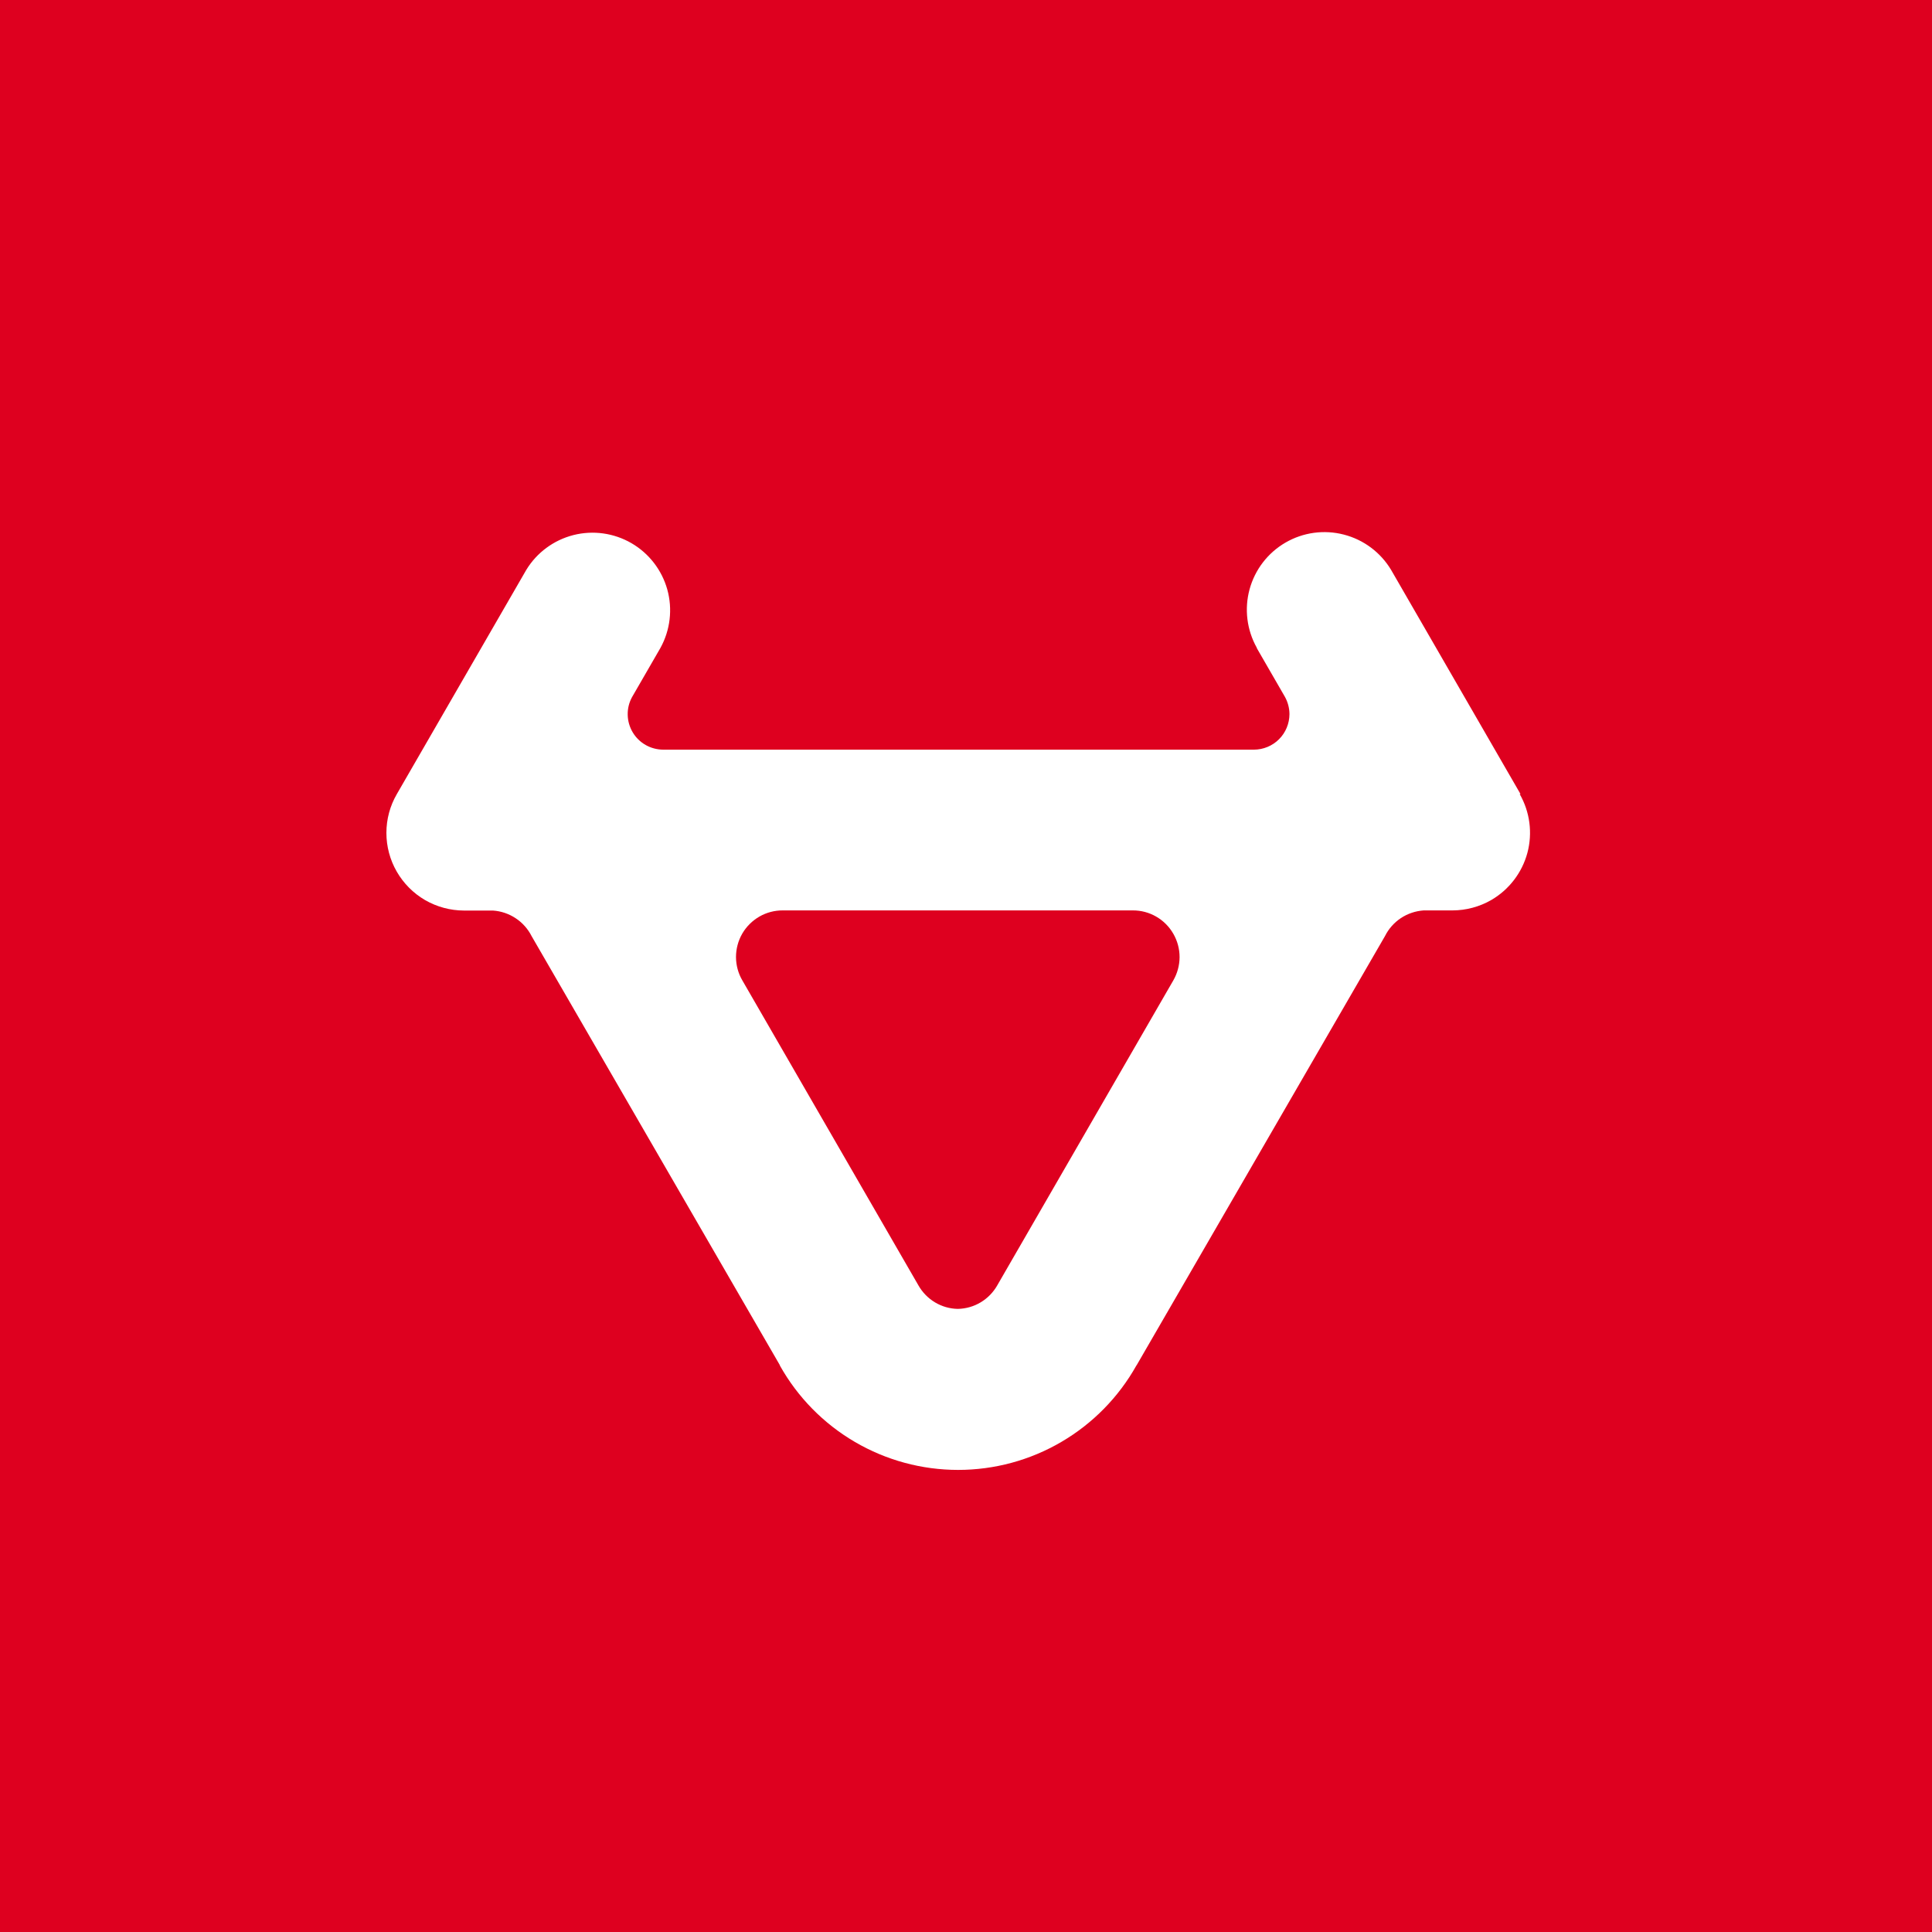 <svg width="40" height="40" viewBox="0 0 40 40" fill="none" xmlns="http://www.w3.org/2000/svg">
<rect width="40" height="40" fill="#DE001F"/>
<g clip-path="url(#clip0_6454_1452)">
<path d="M31.481 16.441L28.8 11.797C28.582 11.435 28.231 11.173 27.822 11.068C27.413 10.962 26.979 11.022 26.614 11.234C26.249 11.446 25.982 11.793 25.871 12.201C25.76 12.608 25.814 13.043 26.021 13.412V13.419L26.605 14.431C26.664 14.539 26.696 14.661 26.697 14.784C26.696 14.98 26.619 15.167 26.481 15.305C26.343 15.443 26.156 15.52 25.961 15.521H13.731C13.603 15.52 13.478 15.487 13.367 15.424C13.256 15.361 13.164 15.27 13.099 15.161C13.034 15.051 12.998 14.926 12.996 14.799C12.993 14.671 13.024 14.546 13.085 14.434L13.67 13.421L13.675 13.412C13.877 13.044 13.928 12.611 13.816 12.206C13.703 11.802 13.437 11.457 13.074 11.246C12.71 11.035 12.279 10.975 11.872 11.078C11.465 11.182 11.114 11.44 10.896 11.799L8.216 16.441C8.074 16.685 8 16.962 8 17.244C8 17.526 8.074 17.803 8.215 18.047C8.356 18.291 8.558 18.494 8.802 18.636C9.047 18.777 9.324 18.851 9.606 18.852H10.206C10.373 18.863 10.536 18.918 10.676 19.011C10.816 19.103 10.93 19.231 11.006 19.381L16.146 28.264V28.271C16.513 28.927 17.049 29.473 17.698 29.853C18.347 30.233 19.085 30.433 19.837 30.433C20.588 30.433 21.327 30.233 21.975 29.853C22.624 29.473 23.16 28.927 23.528 28.271L23.535 28.262L28.675 19.38C28.75 19.229 28.864 19.101 29.004 19.008C29.145 18.915 29.307 18.861 29.475 18.849H30.075C30.355 18.848 30.631 18.774 30.875 18.634C31.243 18.42 31.512 18.069 31.623 17.658C31.733 17.246 31.675 16.808 31.463 16.439M24.291 20.3L20.645 26.616C20.563 26.759 20.445 26.879 20.303 26.964C20.161 27.049 20 27.095 19.835 27.099H19.828C19.662 27.096 19.5 27.049 19.358 26.964C19.216 26.879 19.099 26.759 19.017 26.616L15.37 20.299C15.284 20.153 15.239 19.986 15.238 19.816C15.238 19.646 15.282 19.479 15.367 19.331C15.452 19.184 15.575 19.062 15.722 18.977C15.869 18.892 16.037 18.848 16.207 18.849H23.453C23.623 18.848 23.79 18.892 23.937 18.977C24.085 19.062 24.207 19.184 24.292 19.332C24.377 19.479 24.422 19.646 24.422 19.816C24.421 19.986 24.376 20.153 24.291 20.3Z" fill="white"/>
</g>
<defs>
<clipPath id="clip0_6454_1452">
<rect width="24" height="20" fill="white" transform="translate(8 11)"/>
</clipPath>
</defs>
</svg>
